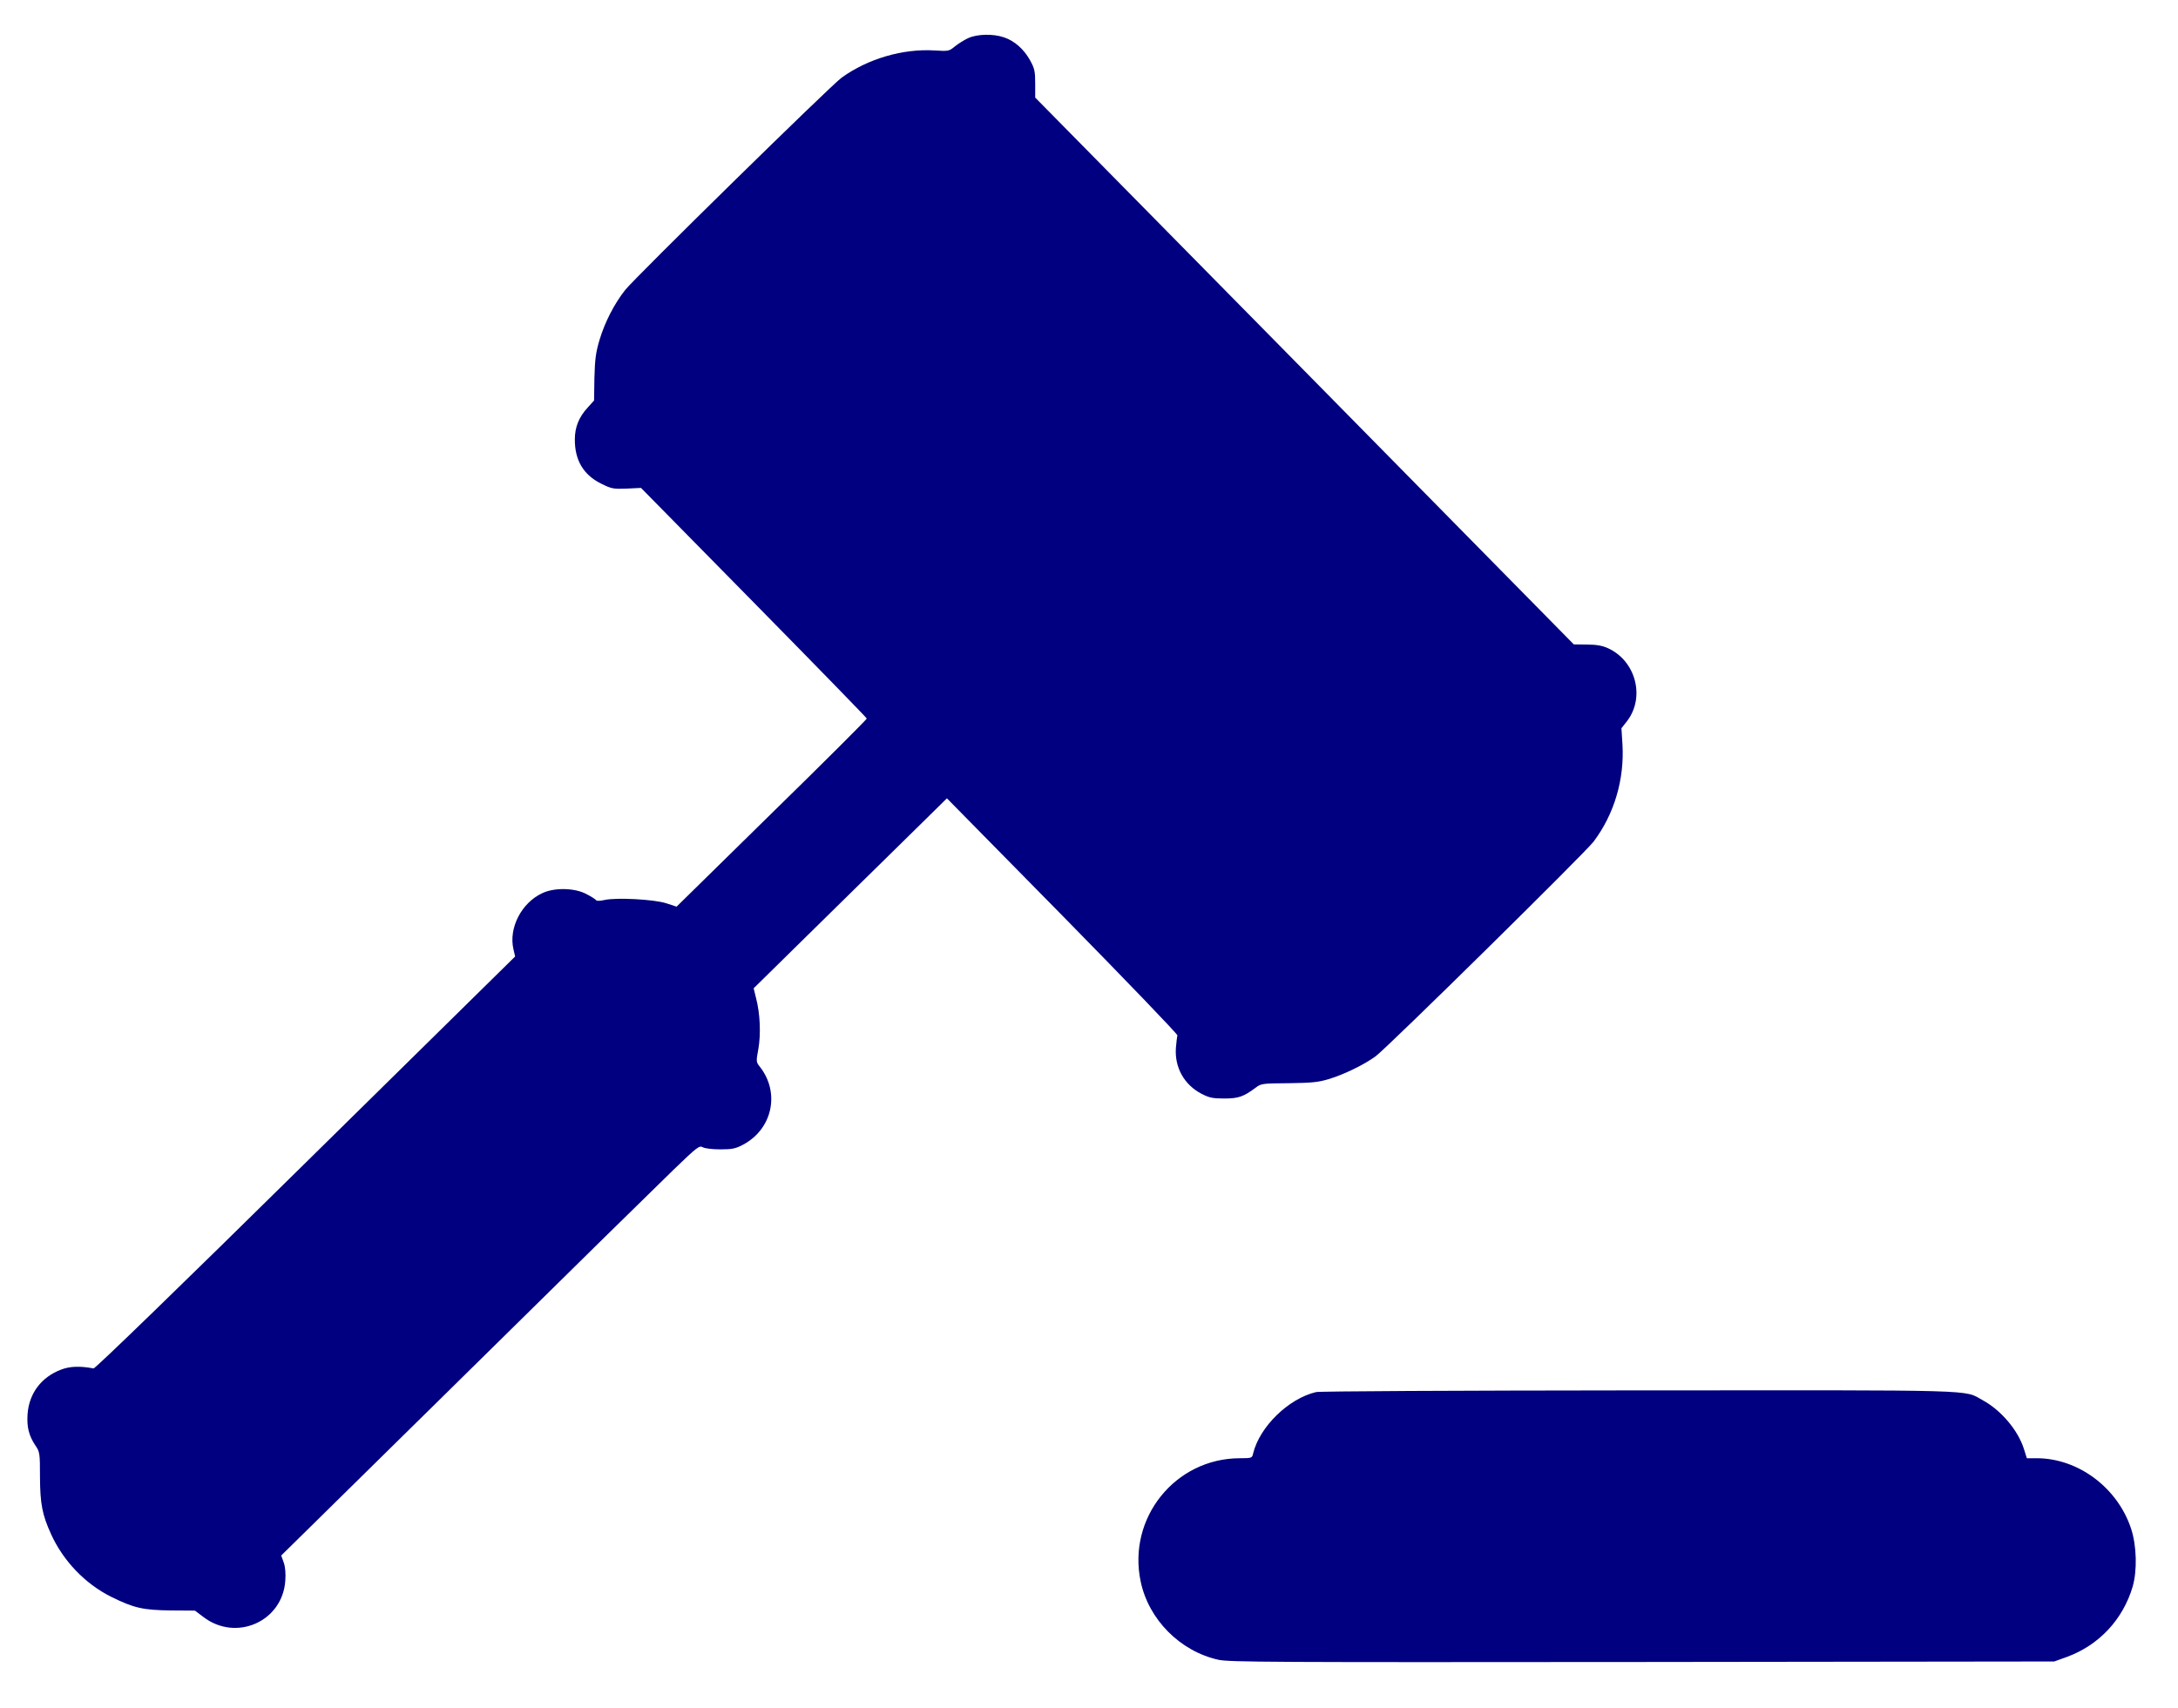 <svg width="1707" height="1339" viewBox="0 0 1707 1339" fill="none" xmlns="http://www.w3.org/2000/svg">
<path d="M758.933 29.833C755.733 31.3 751.067 34.233 748.4 36.367C743.867 40.1 743.467 40.233 732.667 39.567C707.867 37.967 680.267 45.967 659.6 60.9C651.2 66.9 497.733 217.567 490 227.3C481.467 238.1 474 252.633 469.867 266.5C466.933 276.367 466.267 281.567 465.867 296.233L465.6 313.967L460.667 319.433C453.733 326.9 450.533 334.9 450.533 344.367C450.4 360.767 457.333 372.367 471.2 379.167C479.2 383.167 480.667 383.433 491.067 383.033L502.4 382.5L590.8 472.367C639.467 521.833 679.333 562.767 679.333 563.3C679.333 563.967 645.867 597.433 604.8 637.567L530.267 710.767L522.133 708.1C512.667 705.033 482.933 703.433 473.6 705.567C470.267 706.367 467.733 706.367 467.2 705.7C466.8 705.033 463.333 702.767 459.6 700.9C450.4 695.967 434.667 695.7 425.2 700.1C408.8 707.567 398.533 727.433 402.4 744.1L403.733 749.833L239.6 911.433C142.4 1007.3 74.533 1073.03 73.333 1072.77C62.667 1070.77 54.8 1071.03 47.867 1073.7C32.4 1079.57 22.8 1092.23 21.6 1108.63C20.933 1118.63 22.533 1125.3 27.733 1133.17C31.2 1138.23 31.333 1139.3 31.333 1157.83C31.467 1178.9 33.067 1187.43 40 1202.63C49.467 1223.57 66.667 1241.57 86.933 1251.7C104.933 1260.63 112 1262.23 134.133 1262.5L152.8 1262.63L159.333 1267.57C185.067 1287.3 221.467 1271.17 223.6 1239.17C224 1233.57 223.6 1228.5 222.4 1225.03L220.4 1219.43L364.4 1077.7C443.467 999.7 517.2 927.3 528.133 916.767C546.8 898.767 548.133 897.833 550.933 899.433C552.667 900.367 558.533 901.033 564.667 901.033C573.6 901.033 576.4 900.5 582 897.567C605.333 885.433 611.6 856.767 595.6 836.367C592.533 832.5 592.533 832.233 594.4 822.1C596.4 810.5 595.733 794.367 592.533 782.367L590.667 774.767L647.6 718.767C679.067 687.833 713.067 654.367 723.467 644.233L742.133 625.833L832.8 717.967C882.533 768.633 923.067 810.767 922.8 811.7C922.533 812.5 922 816.9 921.6 821.433C920.533 836.767 928 850.367 941.867 857.567C947.6 860.5 950.4 861.167 959.333 861.167C970.533 861.167 974.533 859.833 984 852.767C988.4 849.433 989.067 849.3 1010 849.167C1027.87 848.9 1032.93 848.5 1041.33 845.967C1053.33 842.367 1069.47 834.5 1078.27 827.967C1088.27 820.367 1242.13 668.767 1248.93 659.833C1265.2 638.233 1273.2 611.033 1271.6 583.567L1270.8 570.9L1275.2 565.3C1289.6 546.5 1282 517.967 1260.13 508.1C1255.73 506.1 1251.07 505.3 1243.73 505.3L1233.47 505.167L1022.4 290.767L811.333 76.5V65.433C811.333 55.833 810.8 53.567 807.333 47.3C802.533 38.633 795.067 31.967 786.933 29.3C778.533 26.367 766 26.633 758.933 29.833Z" fill="#000080"/>
<path d="M1031.47 1091.3C1009.87 1096.37 987.2 1118.5 982.133 1139.43C981.333 1143.03 981.067 1143.17 971.6 1143.17C921.067 1143.3 883.467 1189.97 894 1239.83C900.267 1269.7 924.933 1294.5 954.933 1301.17C963.733 1303.03 995.867 1303.17 1287.33 1302.9L1610 1302.5L1620 1298.9C1645.07 1289.7 1663.87 1269.57 1671.47 1243.83C1675.07 1231.3 1674.67 1211.97 1670.27 1198.5C1659.73 1166.37 1628.93 1143.3 1596.53 1143.17H1588.53L1586.27 1135.97C1581.6 1121.17 1568.27 1105.43 1553.73 1097.57C1538.8 1089.3 1554.93 1089.83 1284 1089.97C1139.07 1090.1 1034.53 1090.63 1031.47 1091.3Z" fill="#000080"/>
</svg>

